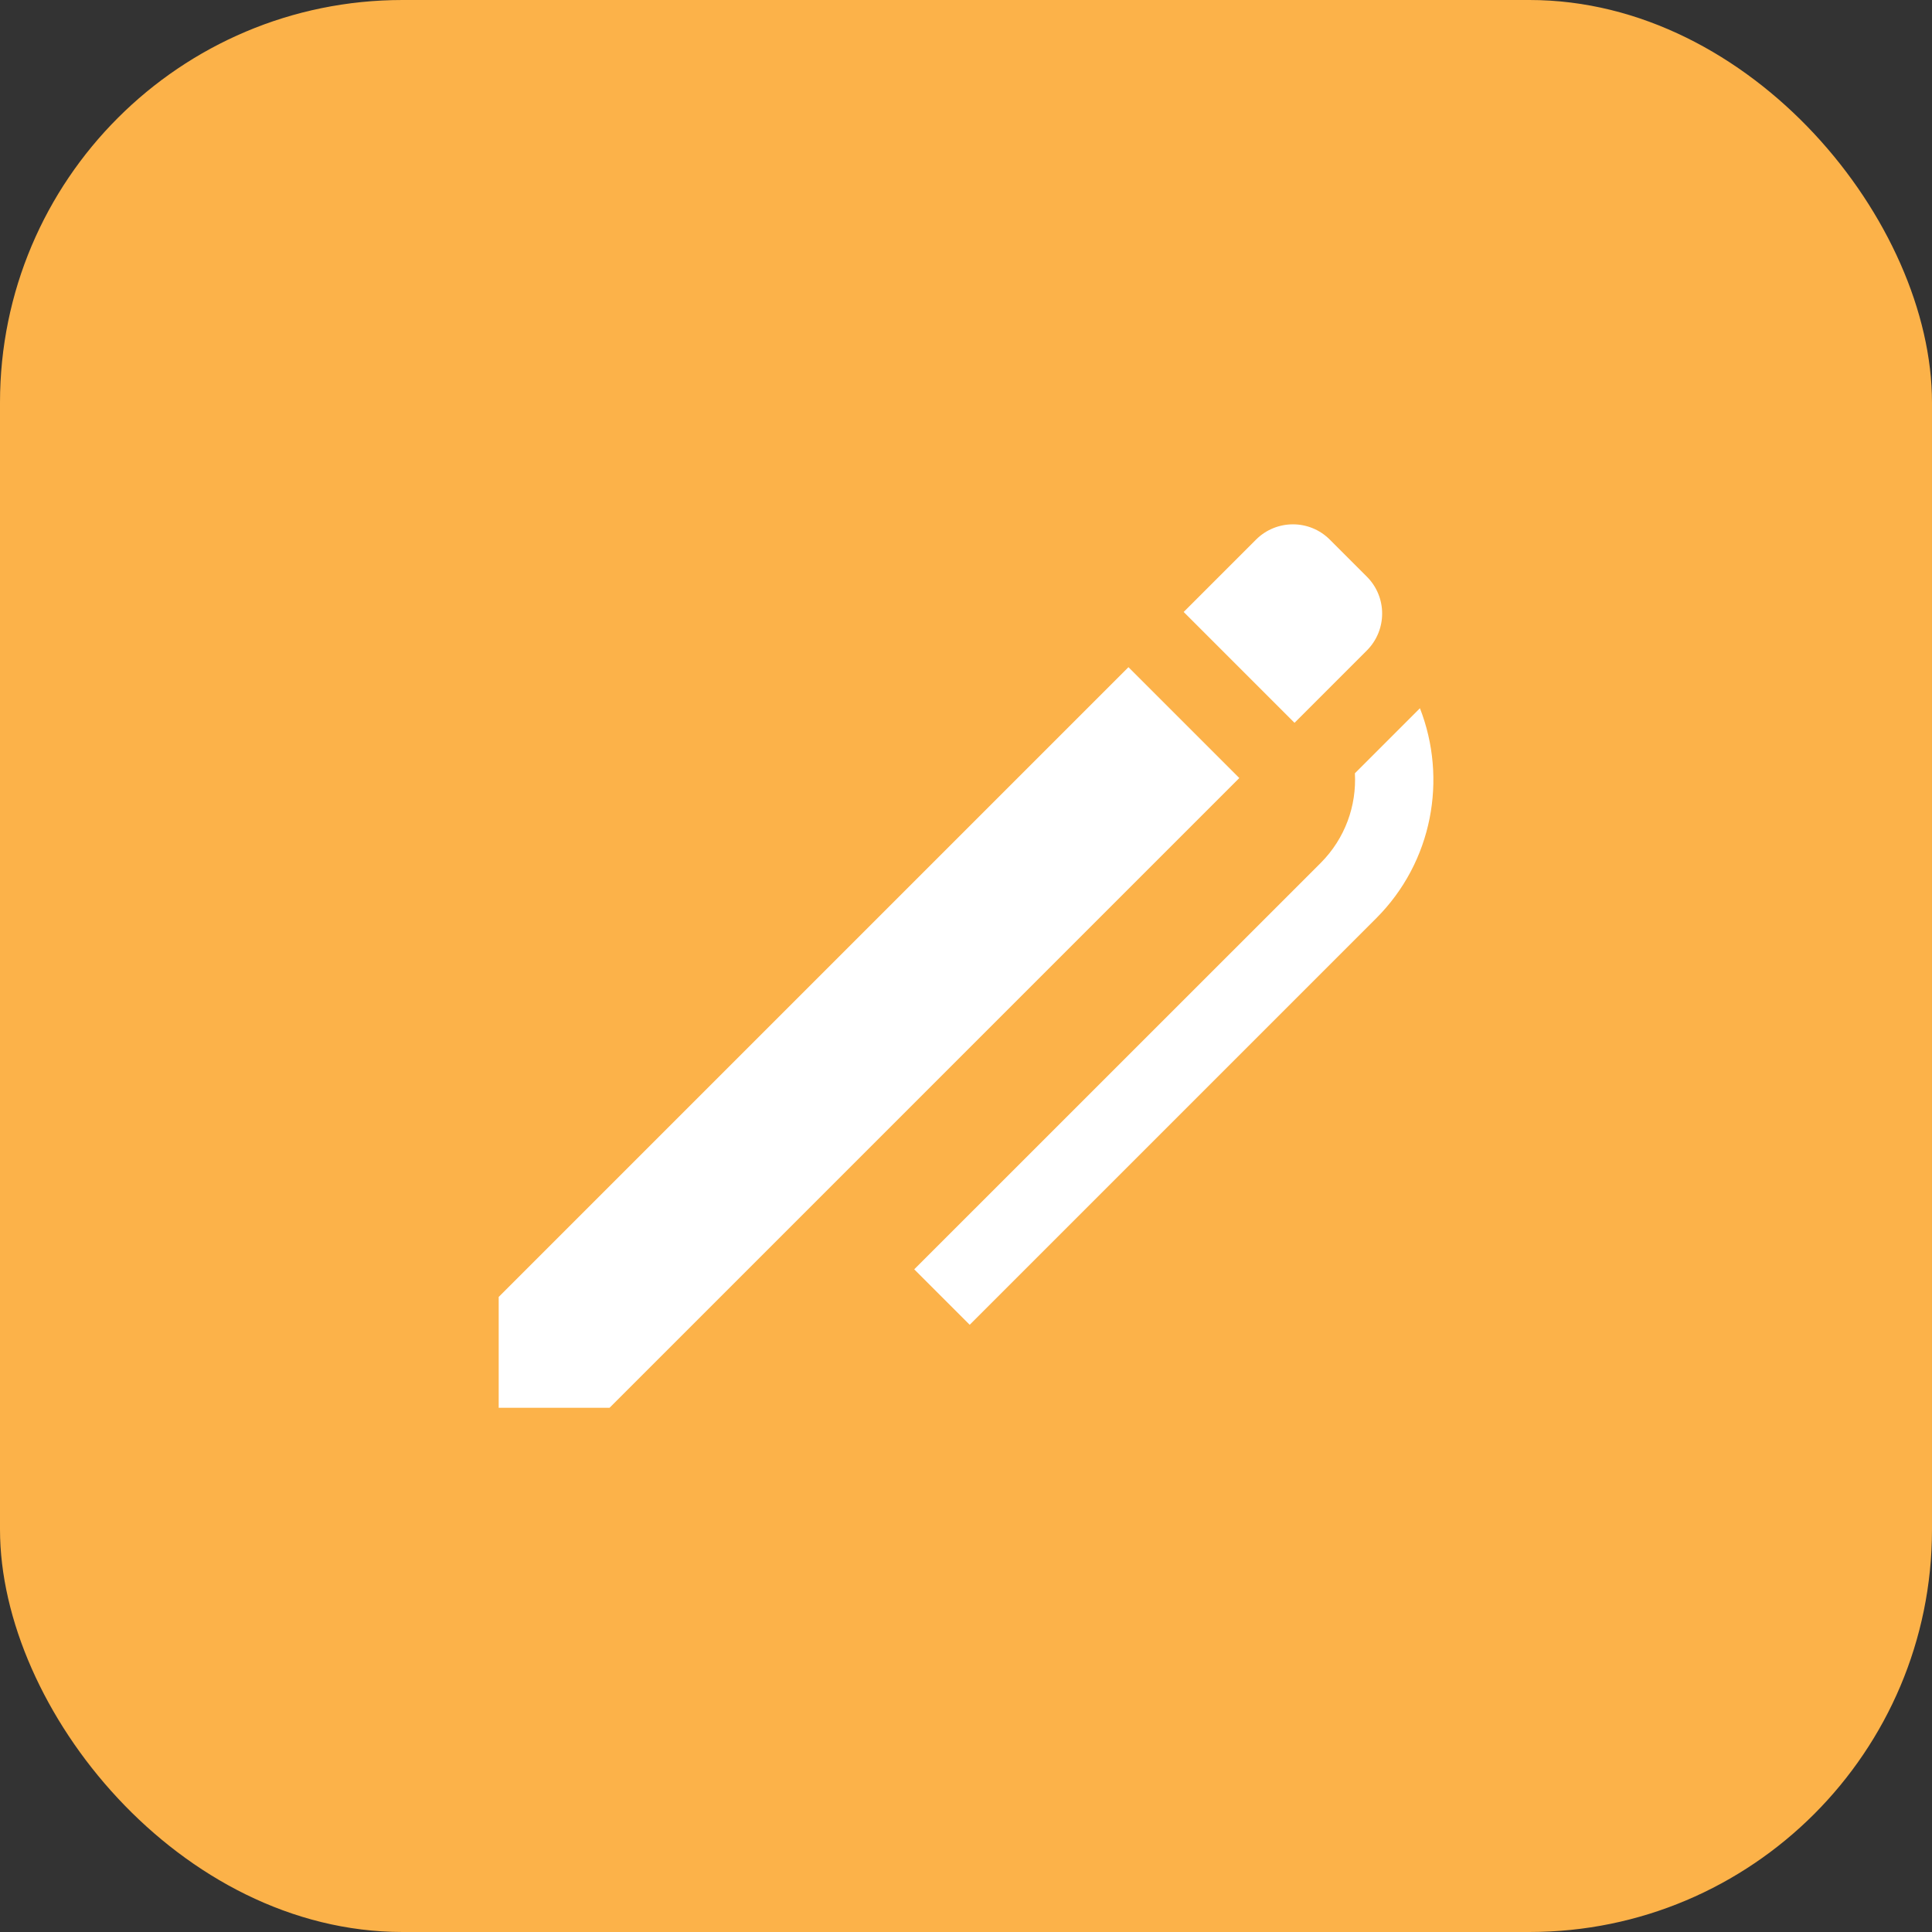 <svg width="24" height="24" viewBox="0 0 24 24" fill="none" xmlns="http://www.w3.org/2000/svg">
<rect x="0" y="0" width="24" height="24" fill="#333333" stroke="none"/>
<rect width="24" height="24" rx="5" fill="#FCB249"/>
<g clip-path="url(#clip0)">
<path d="M14.018 8.288L6.195 16.111V17.488H7.572L15.395 9.665L14.018 8.288Z" fill="white"/>
<path d="M16.979 7.163L16.52 6.704C16.267 6.45 15.856 6.45 15.602 6.704L14.704 7.602L16.081 8.979L16.979 8.081C17.233 7.827 17.233 7.416 16.979 7.163Z" fill="white"/>
<path d="M17.639 8.798L16.831 9.606C16.853 10.007 16.711 10.414 16.406 10.72L11.357 15.768L12.046 16.457L17.095 11.408C17.799 10.704 17.98 9.672 17.639 8.798Z" fill="white"/>
</g>
<defs>
<clipPath id="clip0">
<rect width="11.612" height="11.612" fill="white" transform="translate(6.194 6.194)"/>
</clipPath>
</defs>
</svg>
